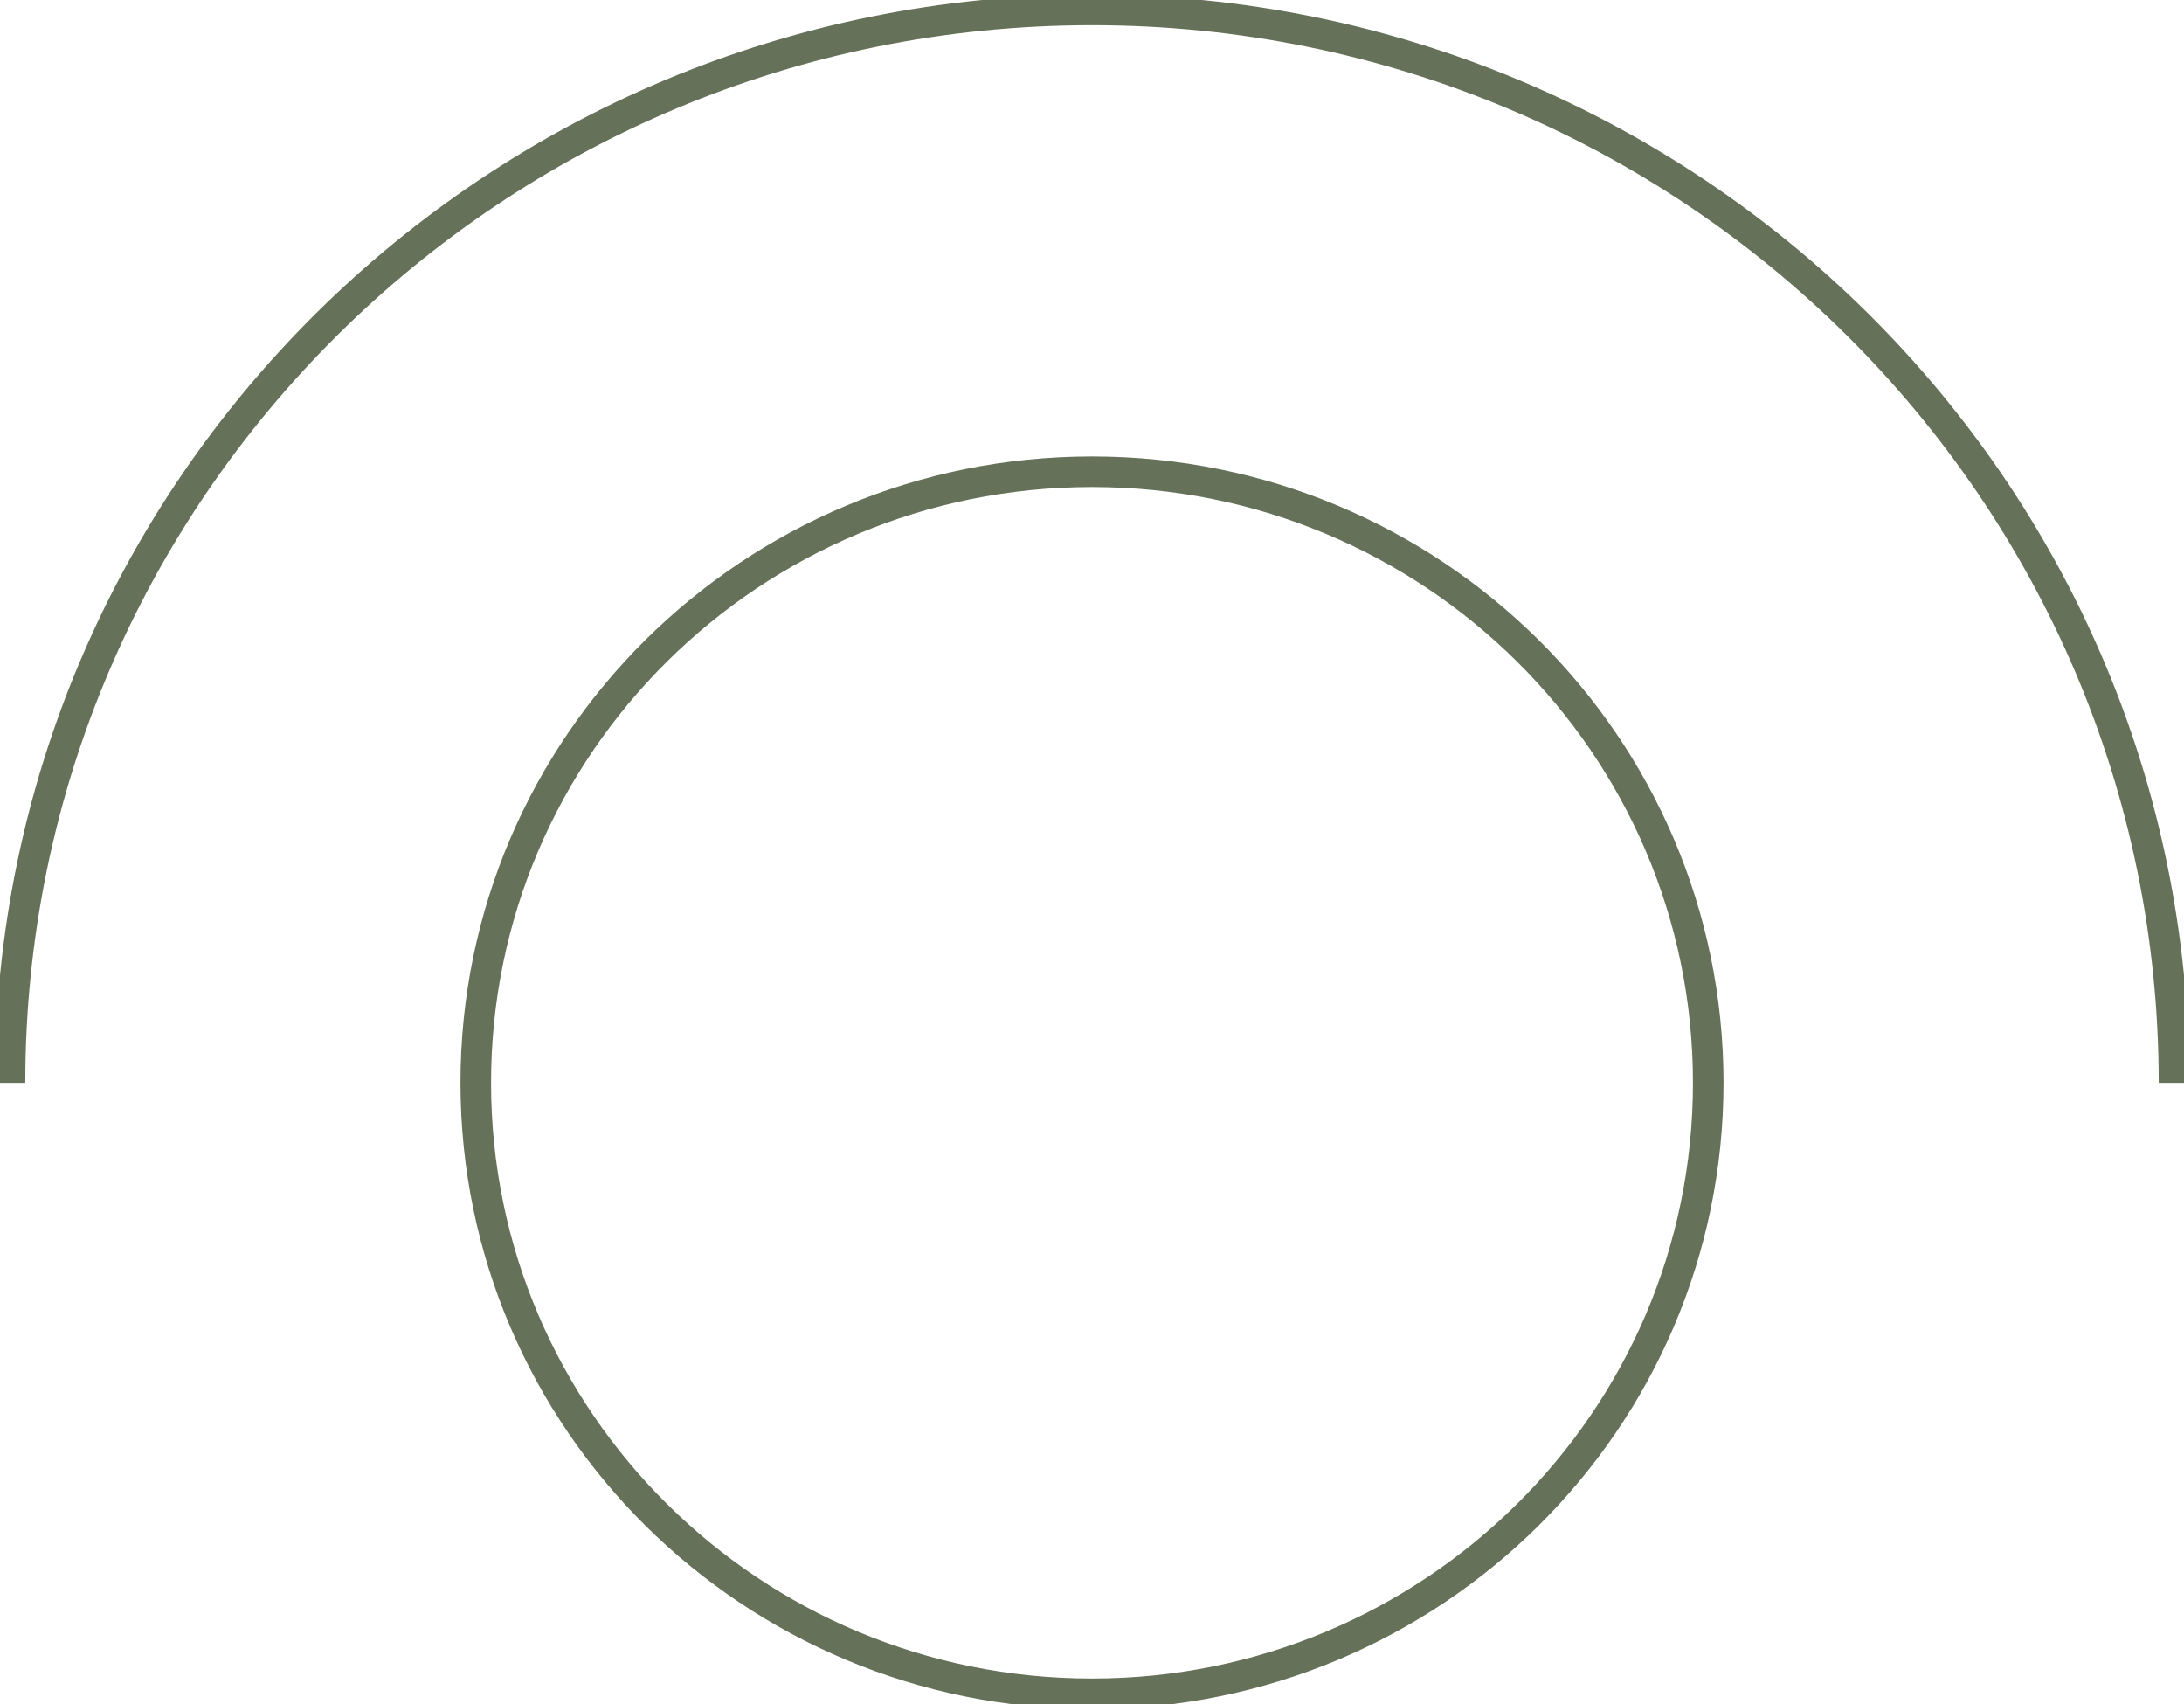 <?xml version="1.0" encoding="UTF-8"?>
<svg xmlns="http://www.w3.org/2000/svg" width="50" height="39" viewBox="0 0 50 39" fill="none">
  <g clip-path="url(#clip0_14_2911)">
    <path d="M49.771 24.782C49.771 11.218 38.683 0.227 25 0.227C11.316 0.227 0.229 11.218 0.229 24.782" stroke="#657259" stroke-width="0.7" stroke-miterlimit="10"></path>
    <path d="M25 38.767C32.792 38.767 39.108 32.505 39.108 24.782C39.108 17.058 32.792 10.797 25 10.797C17.208 10.797 10.892 17.058 10.892 24.782C10.892 32.505 17.208 38.767 25 38.767Z" stroke="#657259" stroke-width="0.7" stroke-miterlimit="10"></path>
  </g>
  <defs>
    <clipPath id="clip0_14_2911">
      <rect width="50" height="39" fill="white"></rect>
    </clipPath>
  </defs>
</svg>
